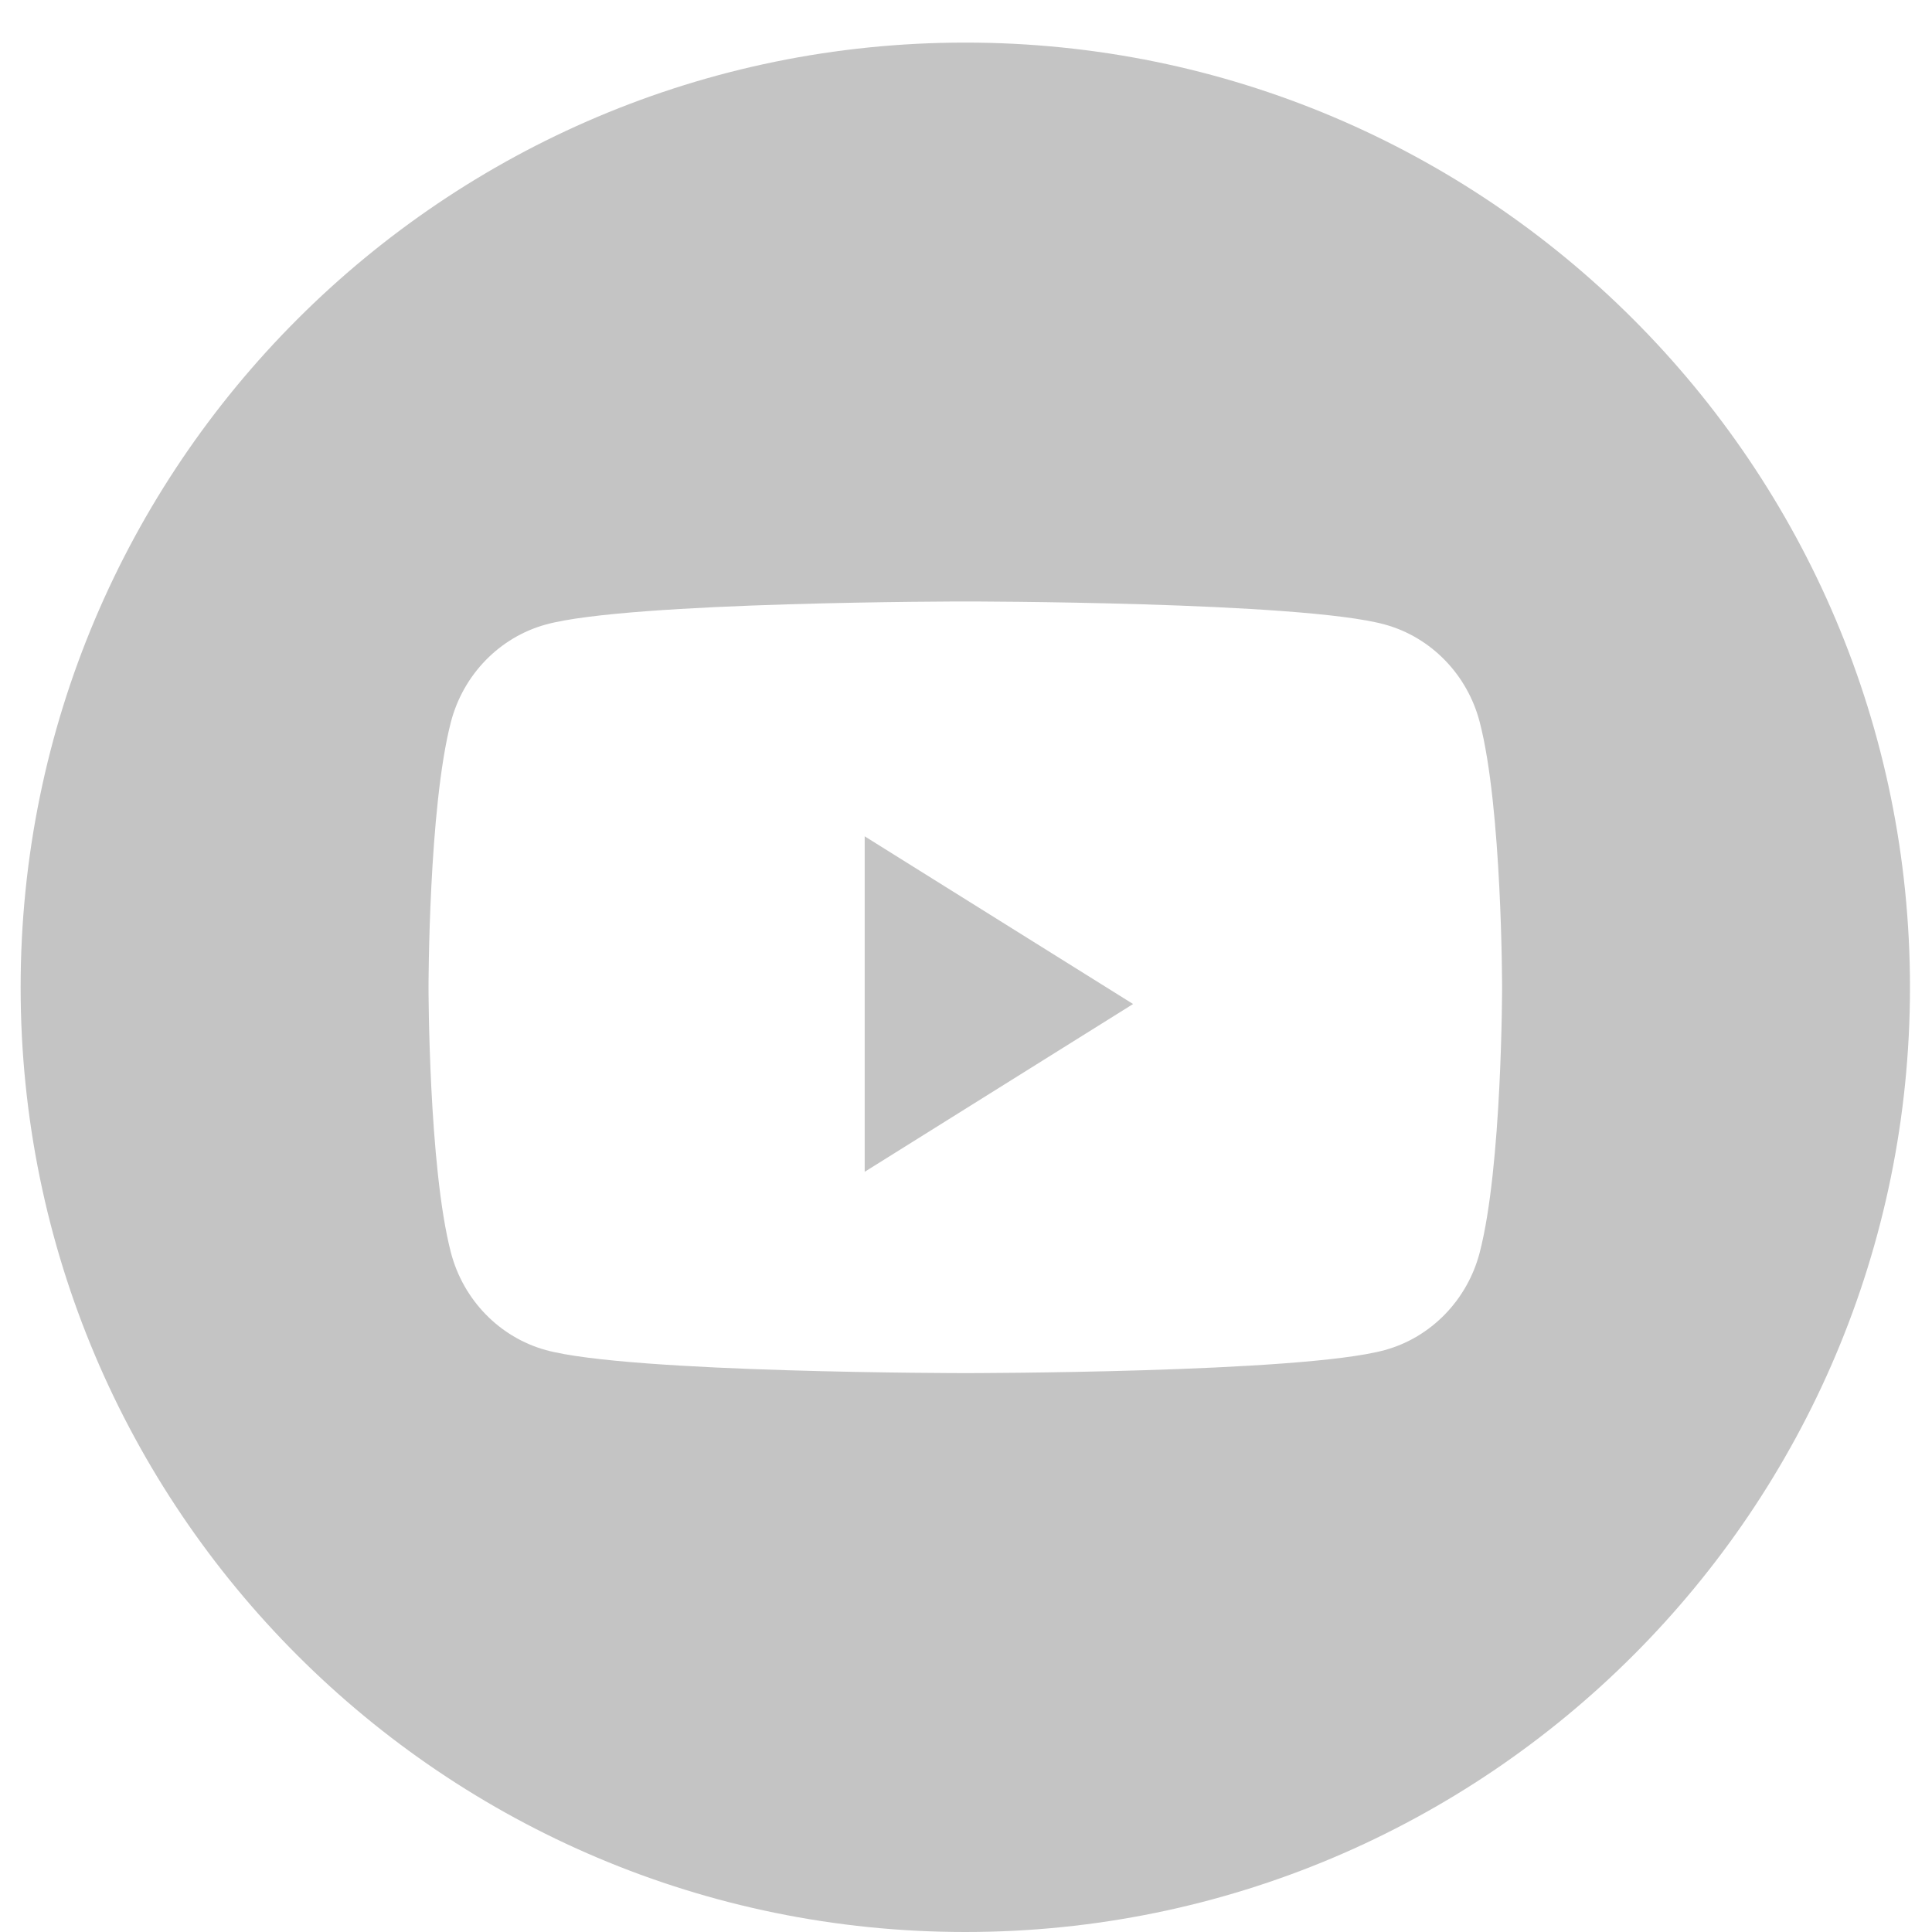 <svg width="25" height="25" viewBox="0 0 25 25" fill="none" xmlns="http://www.w3.org/2000/svg">
<path fill-rule="evenodd" clip-rule="evenodd" d="M12.491 0.551C5.74 0.551 0.267 6.024 0.267 12.775C0.267 19.527 5.74 25 12.491 25C19.242 25 24.715 19.527 24.715 12.775C24.715 6.024 19.242 0.551 12.491 0.551ZM19.147 9.342C18.987 8.728 18.517 8.245 17.919 8.081C16.835 7.783 12.491 7.783 12.491 7.783C12.491 7.783 8.147 7.783 7.064 8.081C6.466 8.245 5.995 8.728 5.835 9.342C5.545 10.454 5.545 12.775 5.545 12.775C5.545 12.775 5.545 15.096 5.835 16.209C5.995 16.822 6.466 17.306 7.064 17.47C8.147 17.768 12.491 17.768 12.491 17.768C12.491 17.768 16.835 17.768 17.919 17.47C18.517 17.306 18.987 16.822 19.147 16.209C19.437 15.096 19.437 12.775 19.437 12.775C19.437 12.775 19.437 10.454 19.147 9.342ZM11.189 15.163V10.822L14.662 12.992L11.189 15.163Z" fill="#C4C4C4"/>
</svg>
